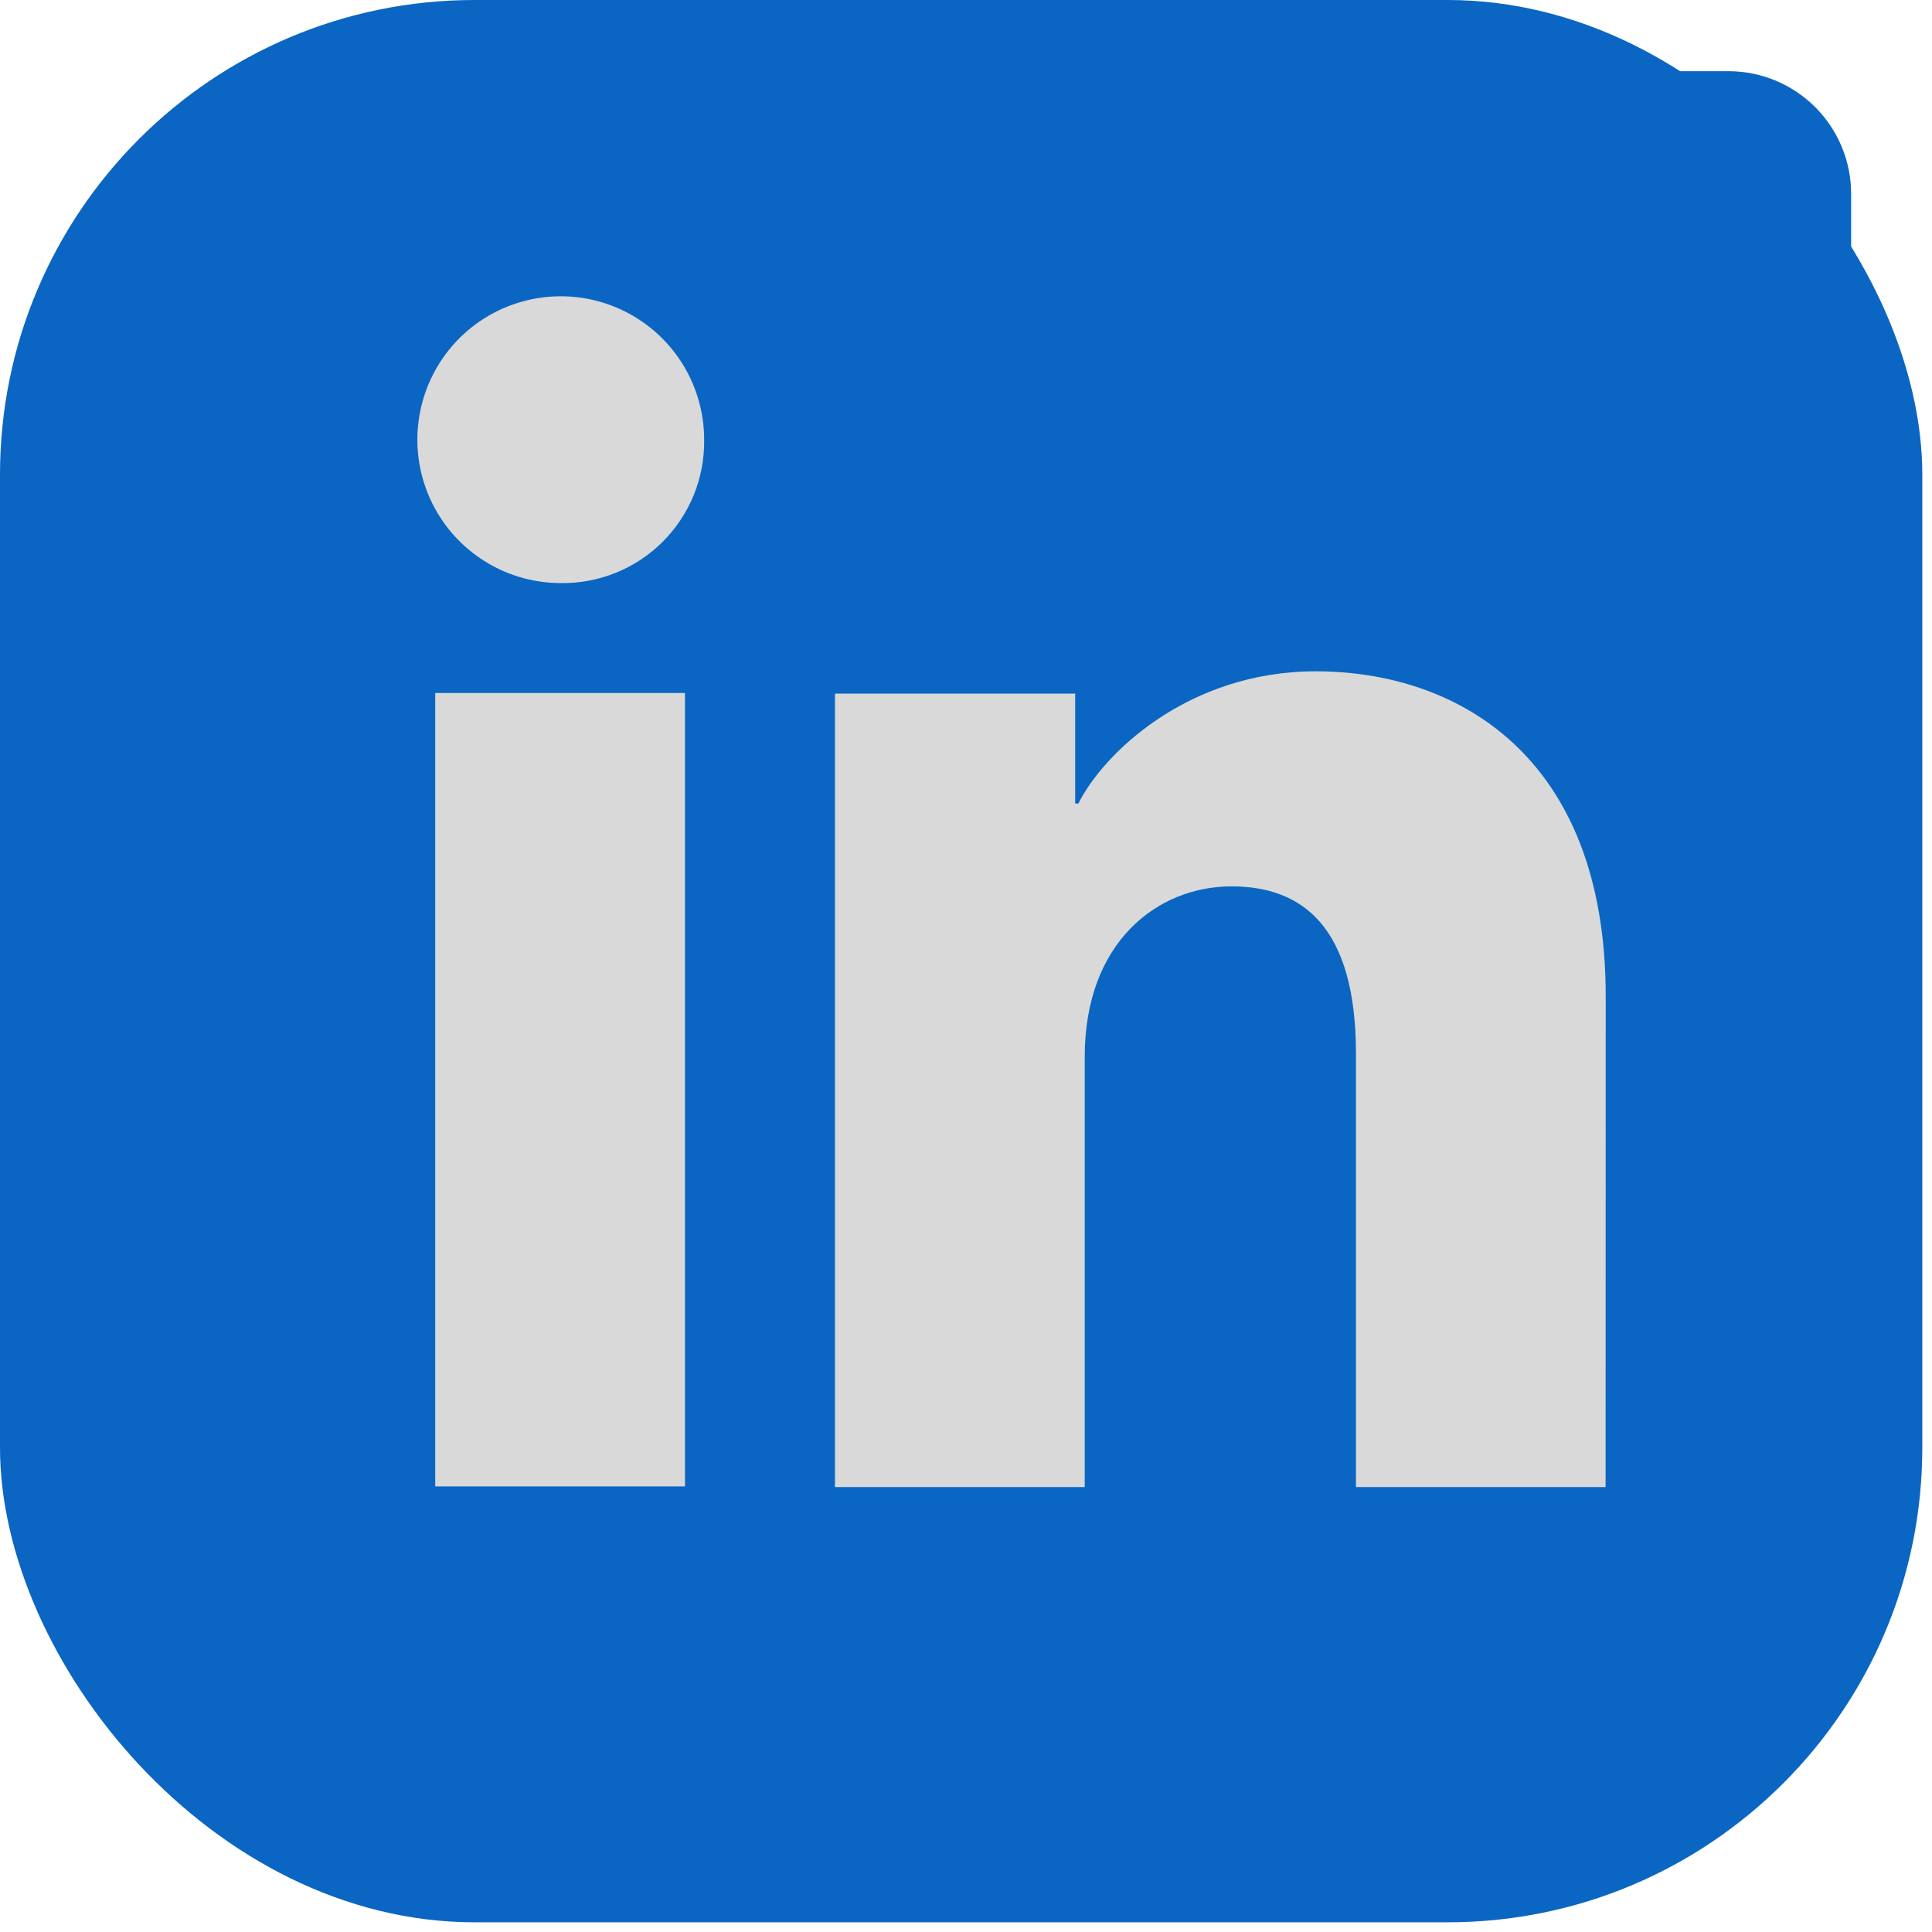 <svg width="51" height="51" viewBox="0 0 51 51" fill="none" xmlns="http://www.w3.org/2000/svg">
<rect width="50.744" height="50.744" rx="12.529" fill="#0A66C2"/>
<rect x="6.426" y="4.001" width="40.316" height="38.902" fill="#D9D9D9"/>
<path d="M45.628 1.879H8.249C7.39 1.879 6.567 2.22 5.96 2.828C5.353 3.435 5.012 4.258 5.012 5.117V42.495C5.012 43.354 5.353 44.177 5.96 44.784C6.567 45.391 7.39 45.733 8.249 45.733H45.628C46.486 45.733 47.309 45.391 47.917 44.784C48.524 44.177 48.865 43.354 48.865 42.495V5.117C48.865 4.258 48.524 3.435 47.917 2.828C47.309 2.22 46.486 1.879 45.628 1.879ZM18.082 39.237H11.489V18.294H18.082V39.237ZM14.781 15.392C14.033 15.387 13.303 15.162 12.684 14.743C12.064 14.325 11.582 13.732 11.299 13.039C11.016 12.347 10.944 11.587 11.093 10.854C11.241 10.121 11.604 9.448 12.134 8.921C12.665 8.394 13.34 8.036 14.074 7.892C14.808 7.748 15.568 7.824 16.258 8.112C16.948 8.4 17.538 8.885 17.953 9.508C18.367 10.13 18.588 10.861 18.588 11.609C18.595 12.11 18.501 12.607 18.312 13.071C18.123 13.534 17.842 13.955 17.487 14.308C17.132 14.661 16.709 14.939 16.244 15.125C15.78 15.311 15.282 15.402 14.781 15.392ZM42.384 39.255H35.794V27.814C35.794 24.439 34.36 23.398 32.508 23.398C30.553 23.398 28.634 24.872 28.634 27.899V39.255H22.041V18.309H28.382V21.211H28.467C29.104 19.923 31.333 17.721 34.734 17.721C38.413 17.721 42.387 19.905 42.387 26.3L42.384 39.255Z" fill="#0A66C2"/>
</svg>
